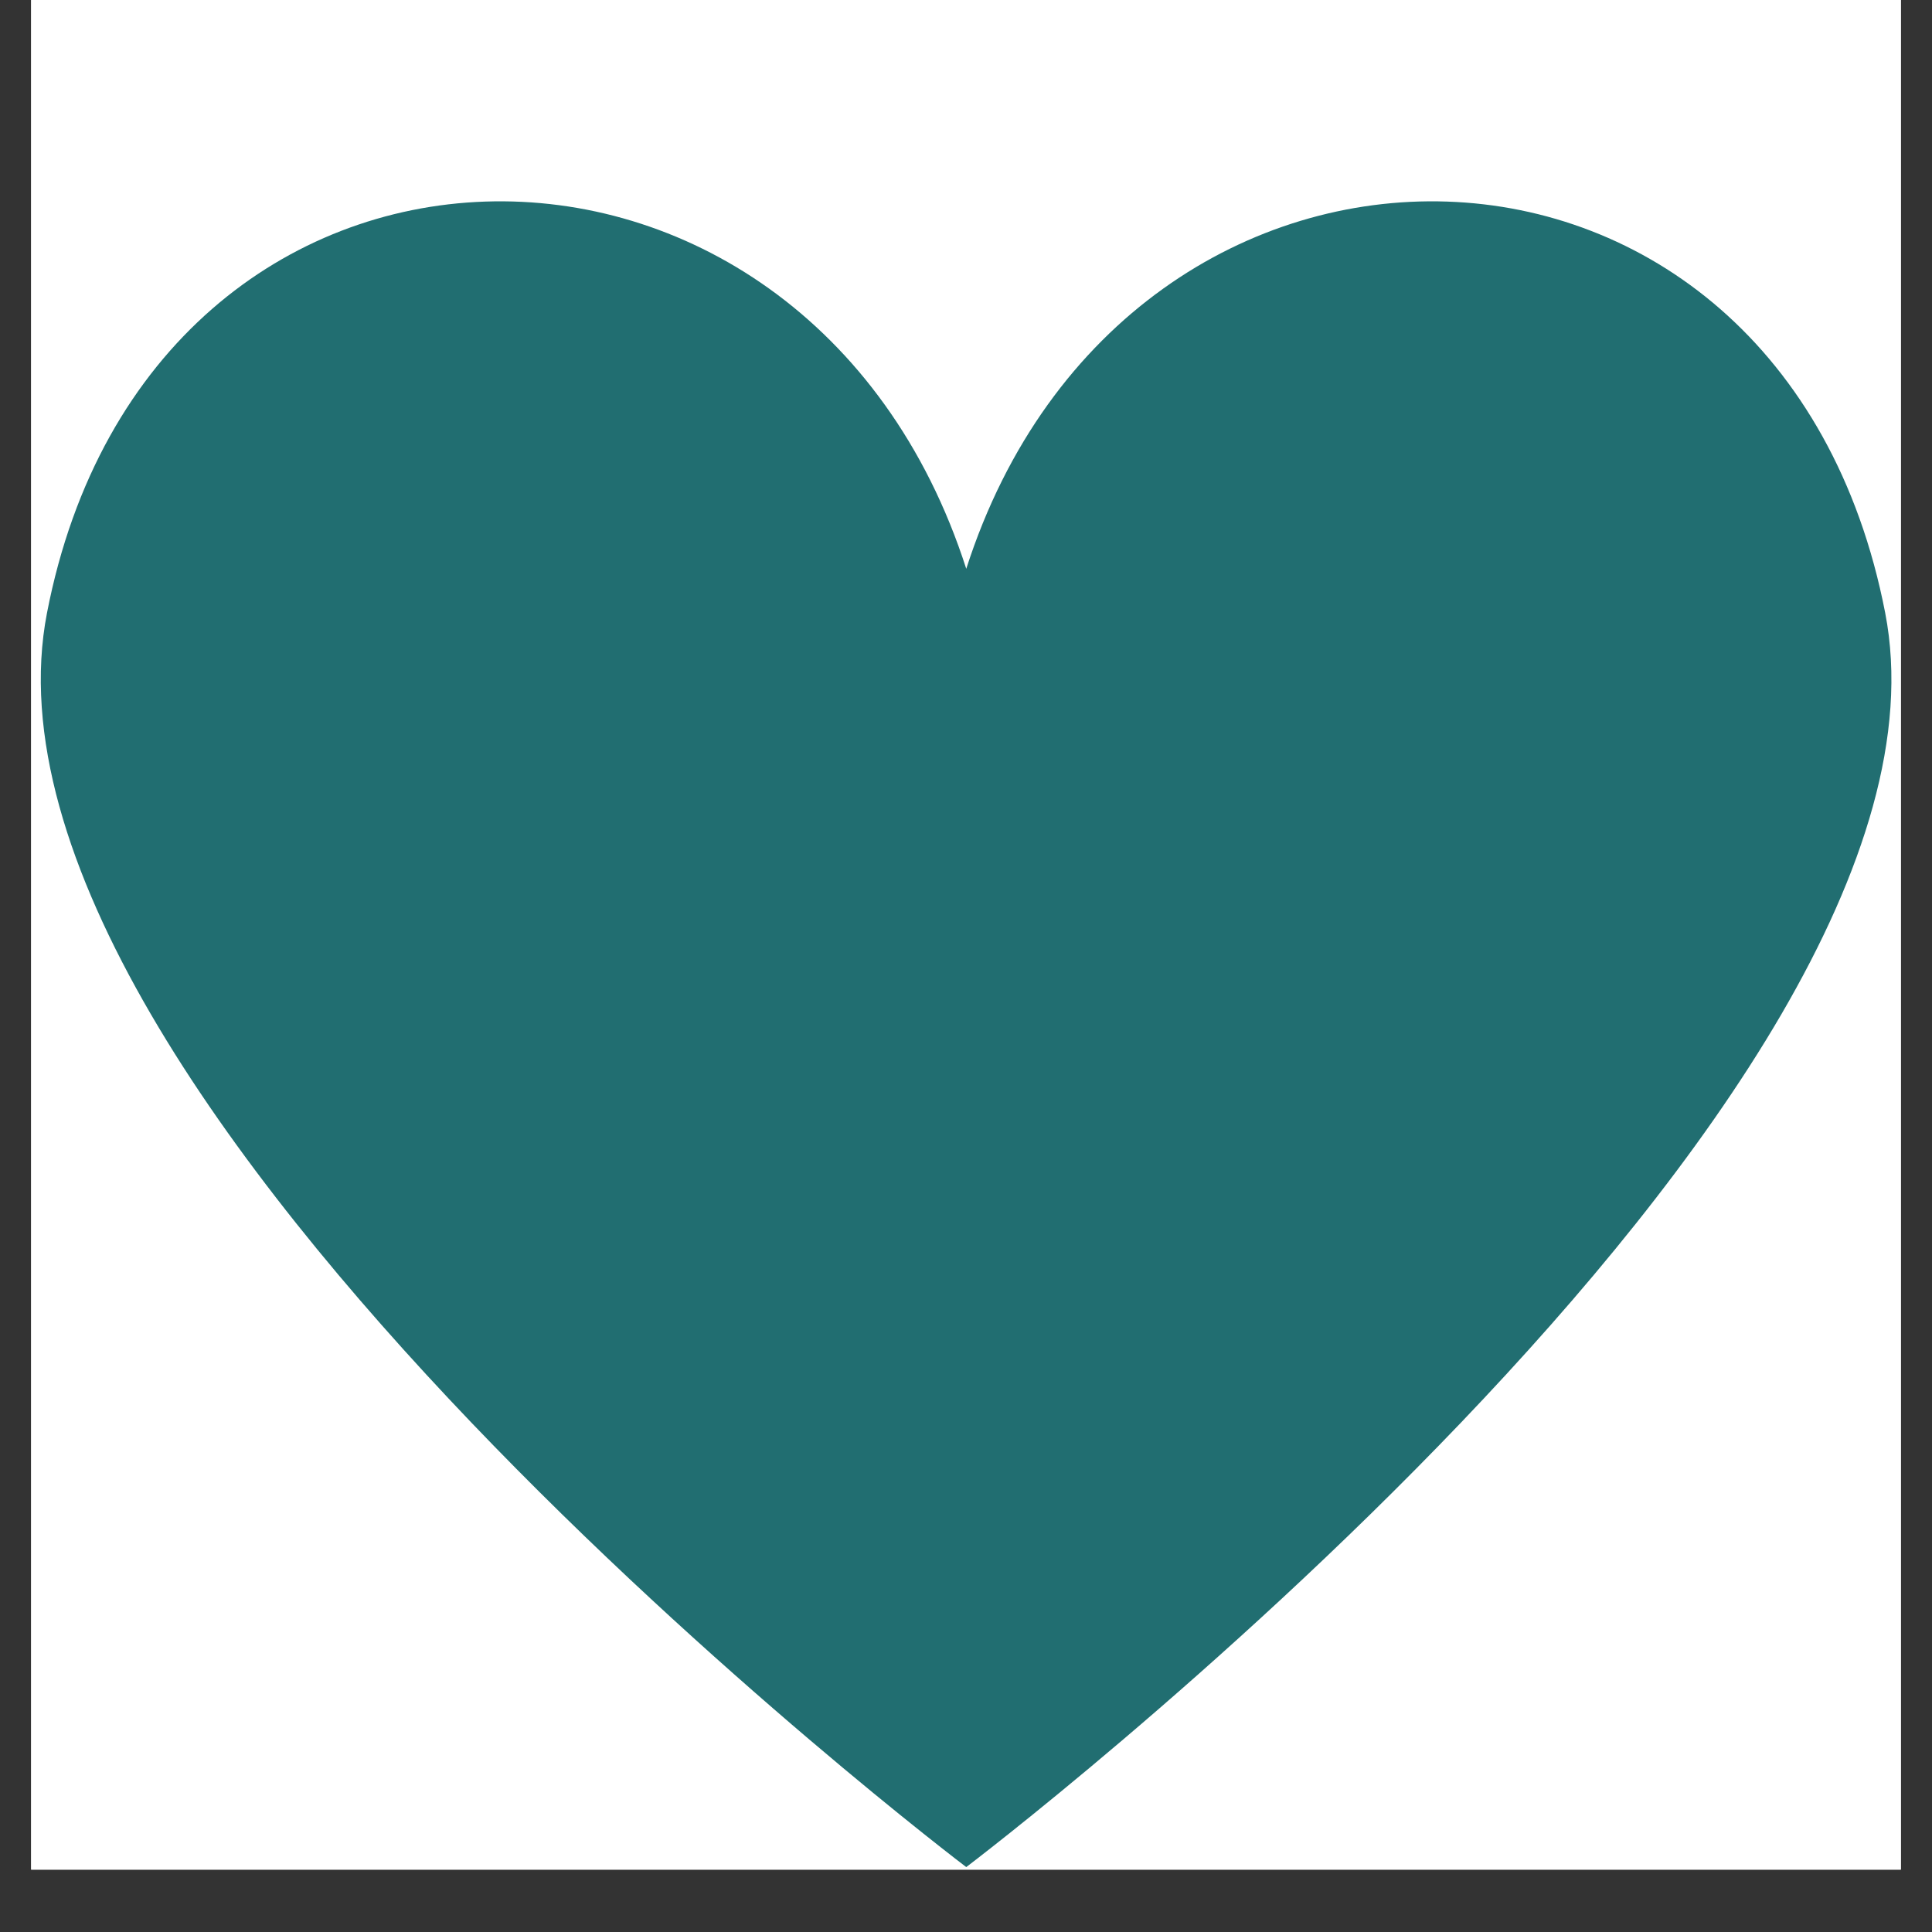 <svg version="1.0" preserveAspectRatio="xMidYMid meet" height="40" viewBox="0 0 30 30" zoomAndPan="magnify" width="40" xmlns:xlink="http://www.w3.org/1999/xlink" xmlns="http://www.w3.org/2000/svg"><rect x="0" y="0" width="30" height="30" fill="#333333" stroke="none"/><defs><clipPath id="ce36b24d44"><path clip-rule="nonzero" d="M 0.484 0 L 29.516 0 L 29.516 29.031 L 0.484 29.031 Z M 0.484 0"></path></clipPath><clipPath id="29b6742a92"><path clip-rule="nonzero" d="M 0.484 3 L 29.516 3 L 29.516 29 L 0.484 29 Z M 0.484 3"></path></clipPath></defs><g clip-path="url(#ce36b24d44)"><path fill-rule="nonzero" fill-opacity="1" d="M 0.484 0 L 29.516 0 L 29.516 29.031 L 0.484 29.031 Z M 0.484 0" fill="#ffffff"></path><path fill-rule="nonzero" fill-opacity="1" d="M 0.484 0 L 29.516 0 L 29.516 29.031 L 0.484 29.031 Z M 0.484 0" fill="#ffffff"></path></g><g clip-path="url(#29b6742a92)"><path fill-rule="nonzero" fill-opacity="1" d="M 29.273 9.516 C 27.656 1.184 17.504 1.047 15.004 8.832 C 12.5 1.047 2.348 1.184 0.73 9.516 C -0.738 17.07 15.004 28.992 15.004 28.992 C 15.004 28.992 30.742 17.07 29.273 9.516 Z M 29.273 9.516" fill="#216e71"></path></g></svg>